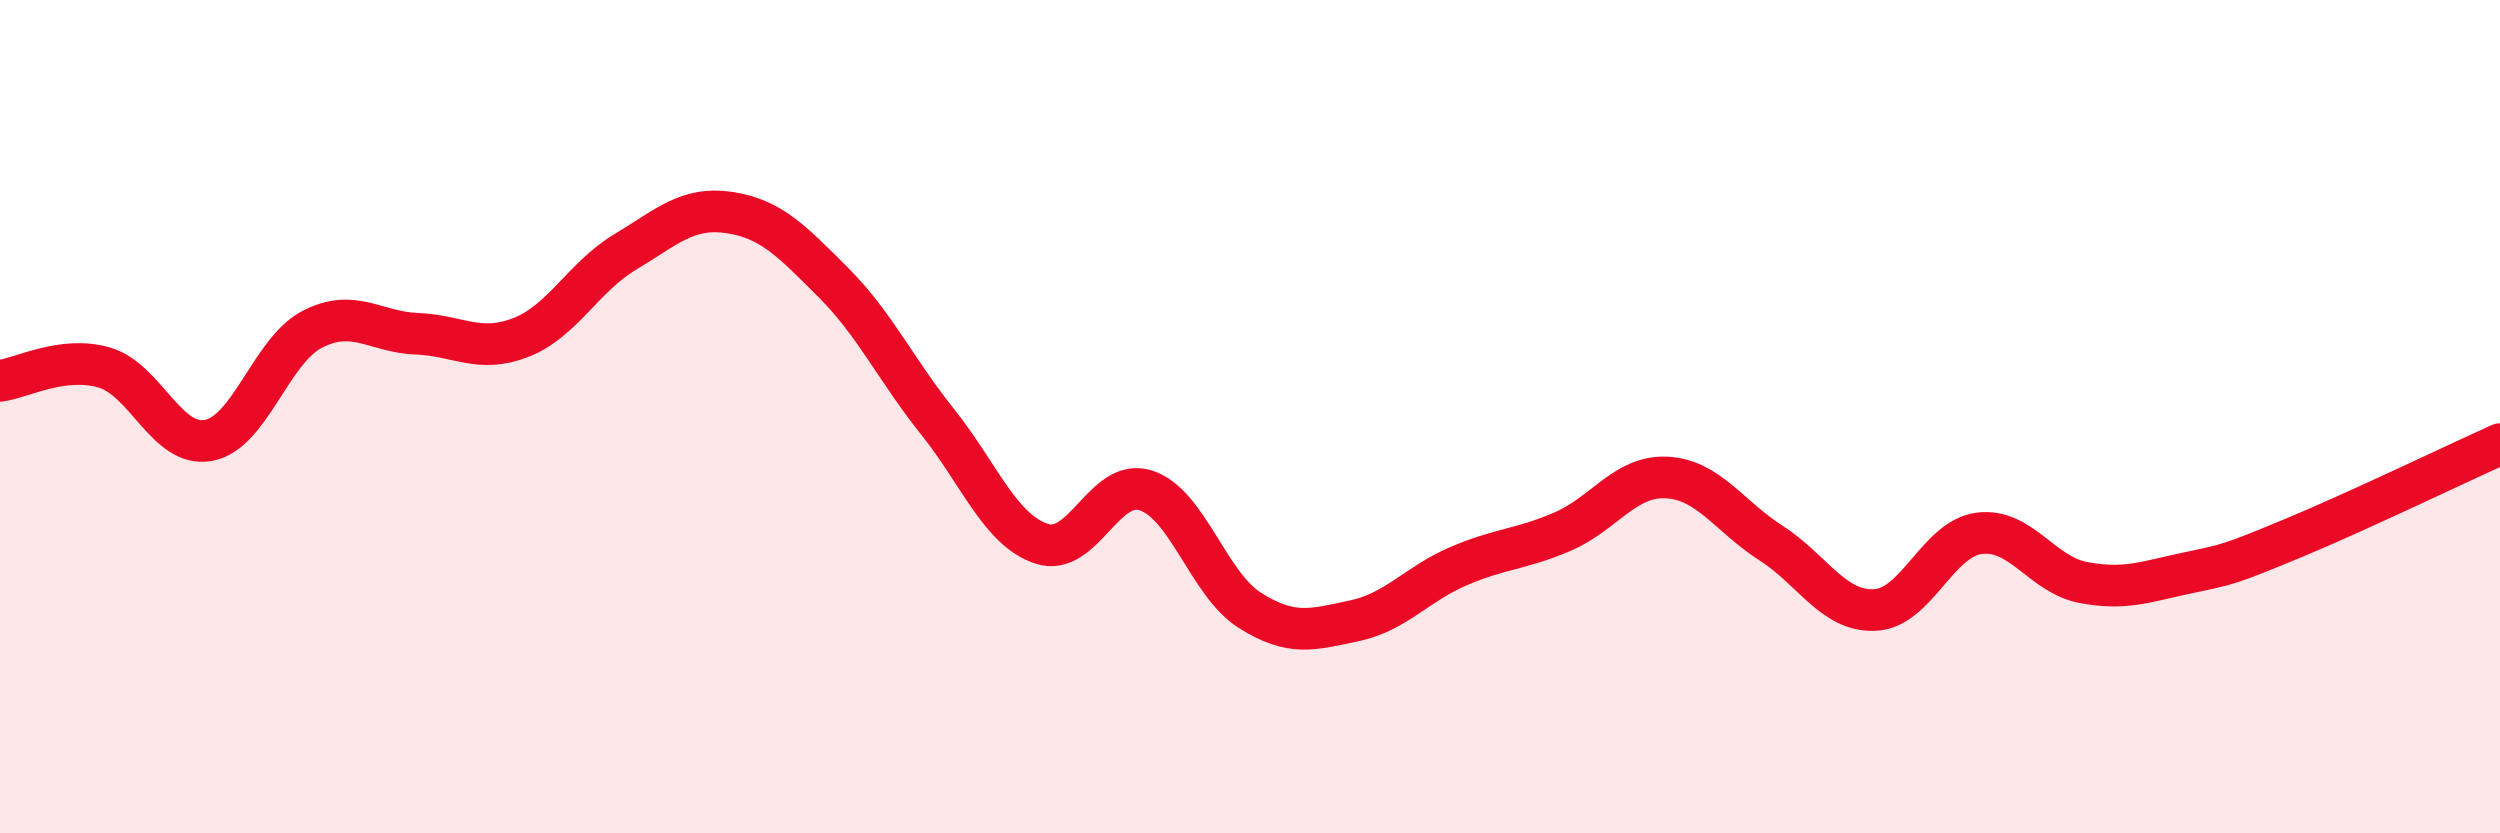 
    <svg width="60" height="20" viewBox="0 0 60 20" xmlns="http://www.w3.org/2000/svg">
      <path
        d="M 0,9.14 C 0.5,9.08 1.5,8.53 2.5,8.82 C 3.5,9.11 4,10.75 5,10.57 C 6,10.39 6.5,8.41 7.5,7.9 C 8.5,7.39 9,7.97 10,8.01 C 11,8.05 11.5,8.49 12.5,8.1 C 13.5,7.71 14,6.65 15,6.05 C 16,5.45 16.5,4.95 17.5,5.1 C 18.5,5.25 19,5.78 20,6.78 C 21,7.78 21.5,8.87 22.5,10.12 C 23.5,11.37 24,12.72 25,13.05 C 26,13.38 26.5,11.45 27.5,11.77 C 28.5,12.09 29,14.02 30,14.65 C 31,15.28 31.5,15.11 32.5,14.9 C 33.5,14.69 34,14.02 35,13.59 C 36,13.16 36.5,13.19 37.5,12.76 C 38.5,12.33 39,11.41 40,11.46 C 41,11.51 41.5,12.39 42.5,13.03 C 43.5,13.67 44,14.69 45,14.64 C 46,14.59 46.5,12.93 47.5,12.8 C 48.5,12.67 49,13.79 50,13.98 C 51,14.17 51.5,13.96 52.5,13.75 C 53.5,13.54 53.5,13.55 55,12.93 C 56.5,12.31 59,11.11 60,10.66L60 20L0 20Z"
        fill="#EB0A25"
        opacity="0.1"
        stroke-linecap="round"
        stroke-linejoin="round"
      />
      <path
        d="M 0,9.14 C 0.5,9.08 1.5,8.53 2.5,8.82 C 3.5,9.11 4,10.75 5,10.57 C 6,10.39 6.5,8.41 7.5,7.9 C 8.5,7.39 9,7.97 10,8.01 C 11,8.05 11.5,8.49 12.5,8.1 C 13.5,7.71 14,6.65 15,6.05 C 16,5.45 16.5,4.95 17.5,5.1 C 18.5,5.25 19,5.78 20,6.78 C 21,7.78 21.5,8.87 22.5,10.12 C 23.5,11.37 24,12.72 25,13.05 C 26,13.38 26.5,11.45 27.5,11.77 C 28.5,12.09 29,14.02 30,14.65 C 31,15.28 31.5,15.11 32.5,14.9 C 33.5,14.69 34,14.02 35,13.59 C 36,13.16 36.5,13.19 37.5,12.76 C 38.5,12.33 39,11.41 40,11.46 C 41,11.51 41.5,12.39 42.5,13.03 C 43.5,13.67 44,14.69 45,14.64 C 46,14.59 46.5,12.93 47.5,12.8 C 48.5,12.67 49,13.79 50,13.98 C 51,14.17 51.5,13.96 52.5,13.75 C 53.5,13.54 53.5,13.55 55,12.93 C 56.5,12.31 59,11.11 60,10.66"
        stroke="#EB0A25"
        stroke-width="1"
        fill="none"
        stroke-linecap="round"
        stroke-linejoin="round"
      />
    </svg>
  